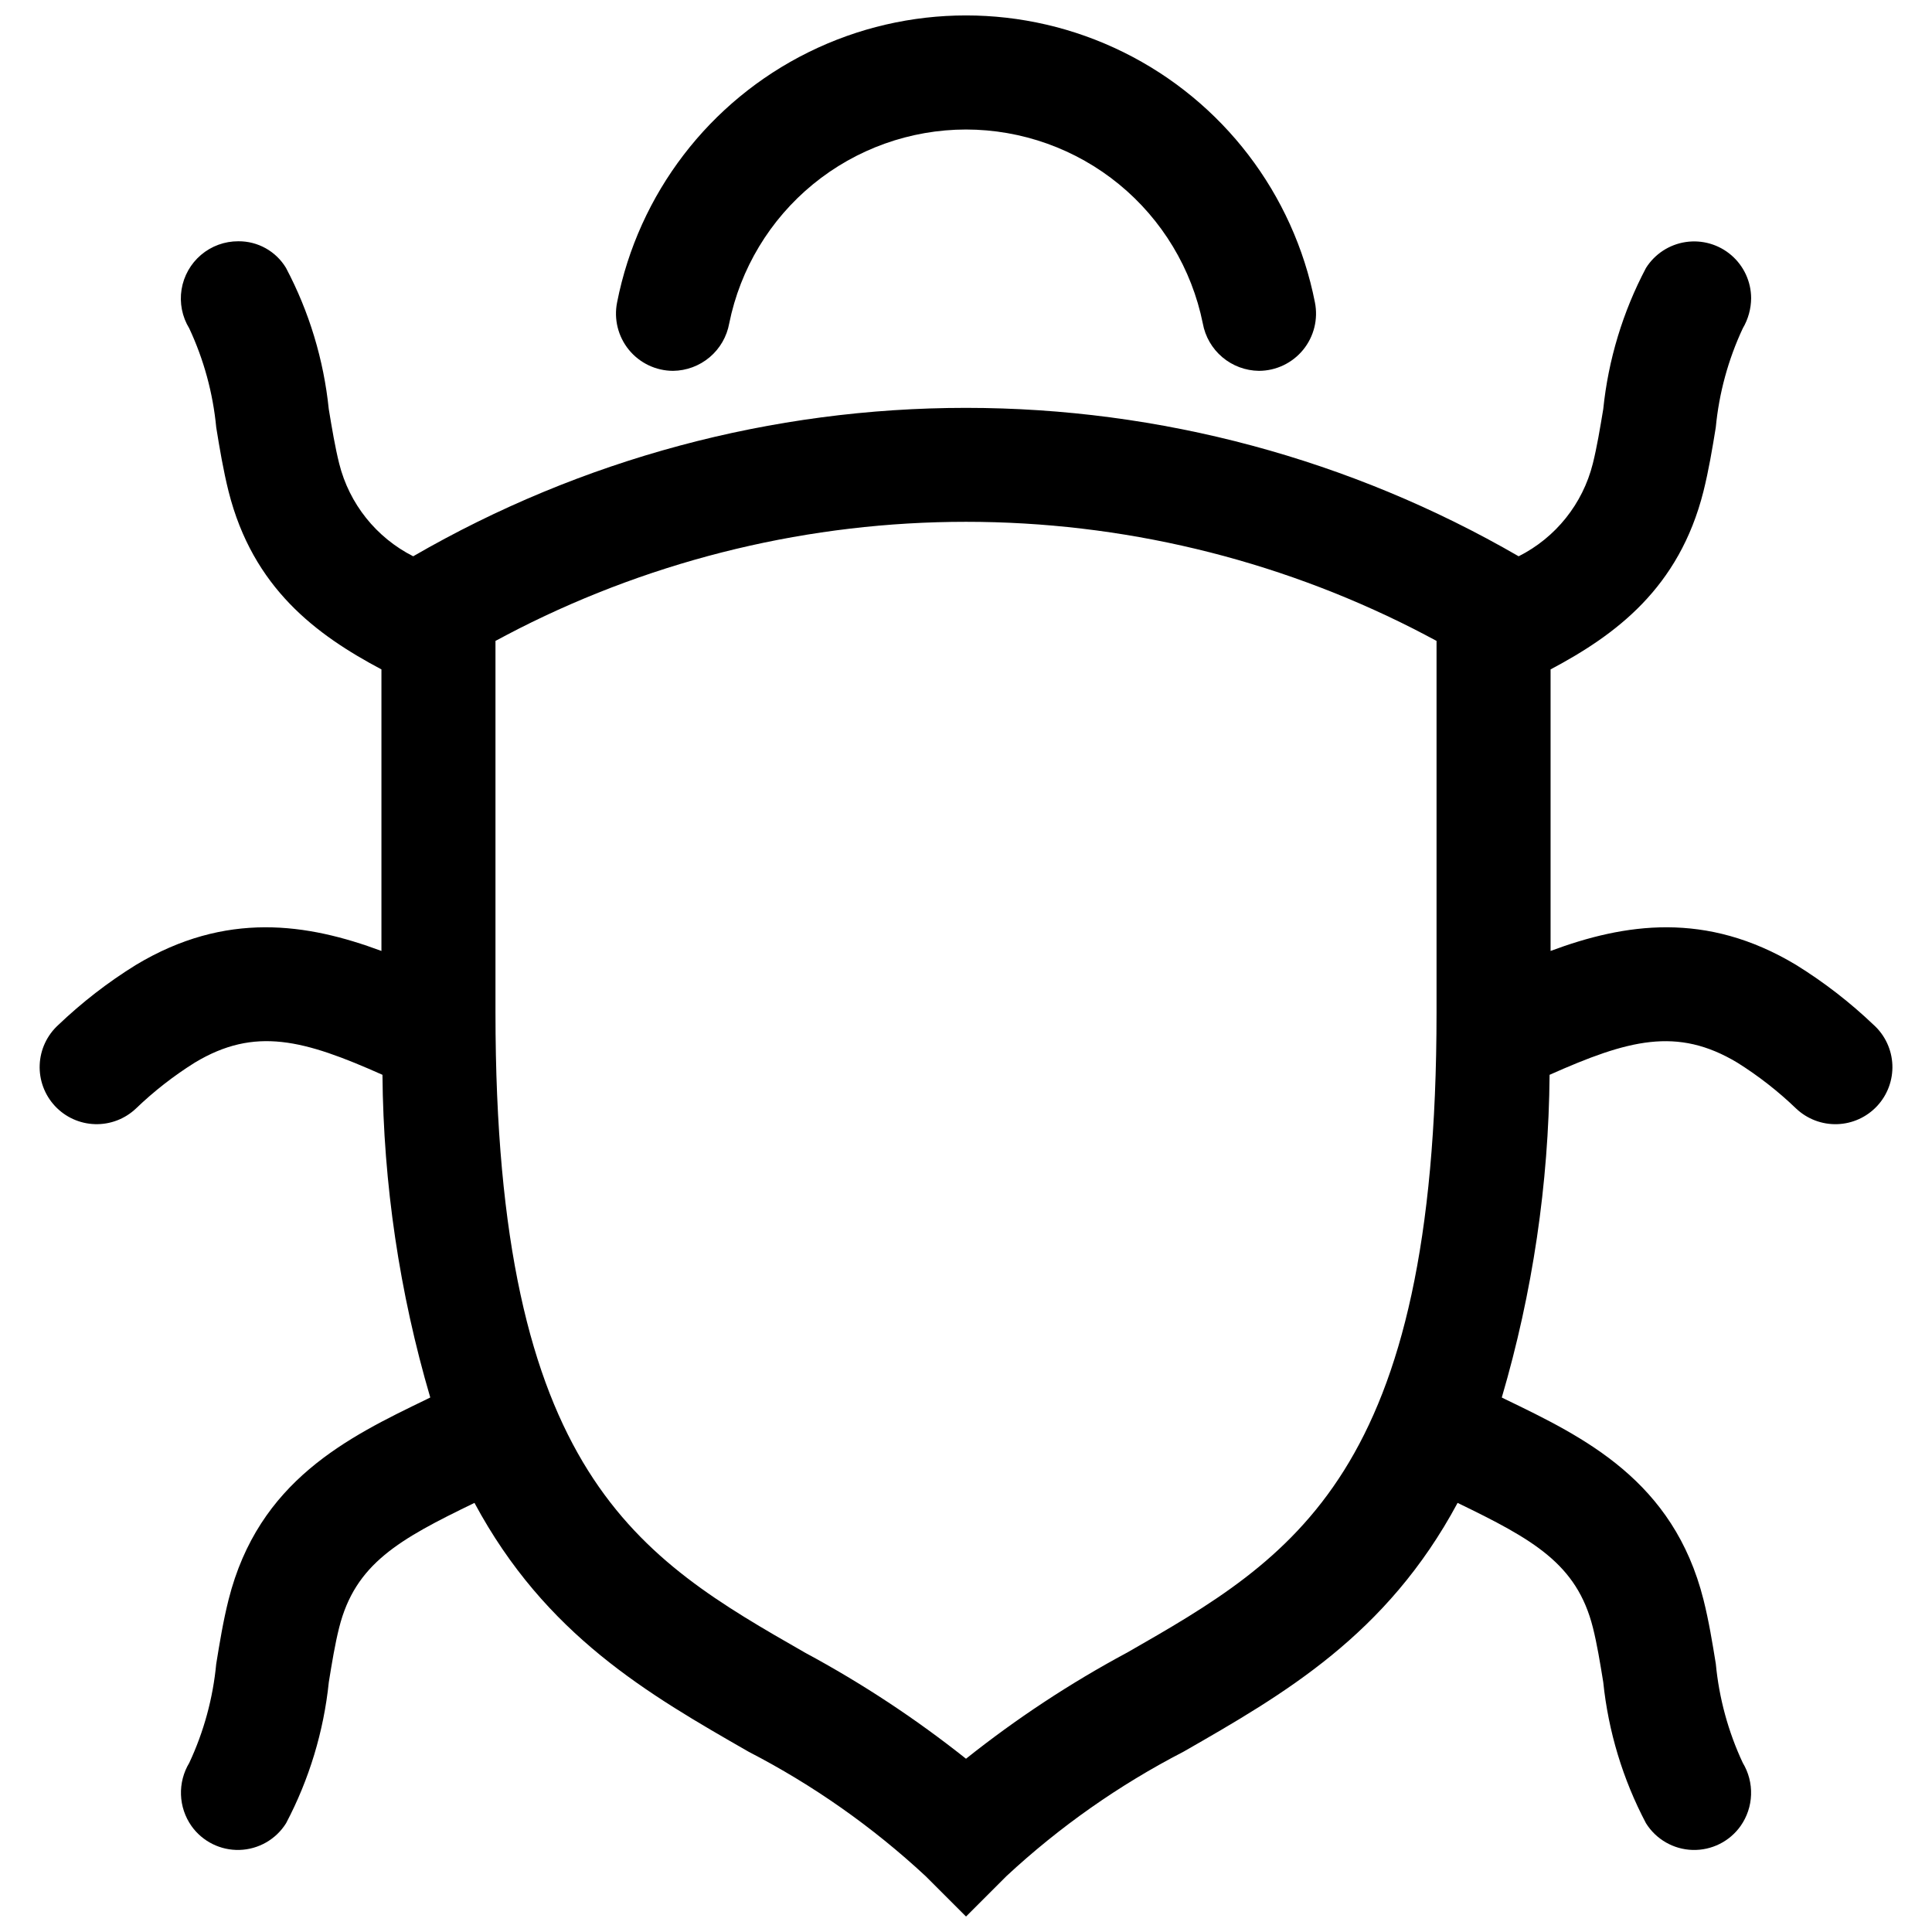<?xml version="1.0" encoding="UTF-8"?>
<!-- Uploaded to: SVG Repo, www.svgrepo.com, Generator: SVG Repo Mixer Tools -->
<svg width="800px" height="800px" version="1.1" viewBox="144 144 512 512" xmlns="http://www.w3.org/2000/svg">
 <defs>
  <clipPath id="b">
   <path d="m154 207h492v444.9h-492z"/>
  </clipPath>
  <clipPath id="a">
   <path d="m307 148.09h186v94.906h-186z"/>
  </clipPath>
 </defs>
 <g>
  <g clip-path="url(#b)">
   <path d="m640.57 415.64c-6.289-6.008-13.188-11.344-20.582-15.926-23.867-14.344-45.434-11.012-65.07-3.703v-74.613c17.281-9.168 34.059-21.562 40.508-47.156 1.41-5.644 2.367-11.387 3.273-16.977 0.867-9.094 3.285-17.973 7.156-26.25 1.43-2.426 2.195-5.191 2.215-8.008-0.02-4.383-1.945-8.543-5.273-11.395-3.328-2.852-7.731-4.117-12.066-3.469-4.332 0.648-8.172 3.148-10.52 6.852-6.148 11.633-9.996 24.344-11.336 37.434-0.855 5.141-1.664 10.027-2.769 14.461v-0.004c-2.672 10.648-9.844 19.605-19.648 24.535-44.52-25.766-95.047-39.332-146.48-39.332s-101.96 13.566-146.48 39.332c-9.781-4.949-16.934-13.902-19.602-24.535-1.109-4.434-1.914-9.32-2.769-14.461v0.004c-1.34-13.09-5.188-25.801-11.336-37.434-2.668-4.422-7.481-7.106-12.645-7.055-3.617-0.012-7.117 1.266-9.871 3.606-2.758 2.34-4.586 5.59-5.16 9.16-0.574 3.566 0.148 7.227 2.031 10.309 3.871 8.277 6.289 17.156 7.156 26.25 0.906 5.594 1.863 11.336 3.273 16.977 6.449 25.594 23.227 37.988 40.508 47.156v74.617c-19.641-7.312-41.211-10.645-65.066 3.699-7.394 4.578-14.293 9.918-20.586 15.926-2.981 2.719-4.75 6.516-4.914 10.547-0.164 4.027 1.289 7.957 4.035 10.91 2.746 2.953 6.562 4.688 10.594 4.812 4.031 0.129 7.945-1.363 10.875-4.137 4.758-4.574 9.977-8.645 15.57-12.152 15.98-9.629 28.945-6.059 49.766 3.215l-0.004 0.004c0.246 28.949 4.508 57.73 12.668 85.508-0.309 0.148-0.625 0.316-0.93 0.465-20.891 10.102-44.57 21.551-52.52 53.117-1.426 5.664-2.363 11.418-3.266 16.984h-0.004c-0.859 9.098-3.273 17.984-7.148 26.262-1.535 2.543-2.297 5.481-2.195 8.449 0.105 2.973 1.066 5.848 2.777 8.281 2.914 4.109 7.695 6.492 12.734 6.344 5.039-0.145 9.672-2.801 12.344-7.078 6.129-11.629 9.973-24.324 11.324-37.402 0.84-5.164 1.633-10.047 2.746-14.461 4.258-16.898 15.832-23.34 35.852-33.027 18.828 35.059 45.984 50.66 72.637 65.938h-0.004c17.078 8.816 32.875 19.918 46.953 33l10.684 10.68 10.68-10.68c14.078-13.082 29.875-24.184 46.953-33 26.652-15.277 53.809-30.875 72.637-65.938 20.012 9.691 31.594 16.133 35.852 33.027 1.113 4.414 1.902 9.293 2.746 14.465 1.348 13.078 5.191 25.77 11.324 37.398 2.672 4.277 7.301 6.934 12.34 7.082 5.039 0.145 9.82-2.234 12.734-6.348 1.711-2.434 2.676-5.309 2.777-8.277 0.102-2.973-0.66-5.91-2.195-8.453-3.871-8.277-6.289-17.16-7.148-26.258-0.906-5.57-1.84-11.324-3.266-16.988-7.949-31.57-31.629-43.02-52.531-53.117-0.305-0.148-0.617-0.312-0.922-0.461 8.16-27.781 12.426-56.559 12.668-85.516 20.816-9.266 33.77-12.828 49.77-3.215 5.59 3.508 10.805 7.578 15.562 12.152 2.93 2.773 6.844 4.266 10.875 4.141 4.035-0.125 7.848-1.859 10.598-4.812 2.746-2.953 4.199-6.883 4.035-10.914-0.168-4.031-1.938-7.828-4.918-10.547zm-198 166.38c-15.004 8.059-29.25 17.453-42.57 28.062-13.332-10.598-27.578-19.992-42.574-28.062-44.082-25.242-82.121-47.055-82.121-169.68v-98.492c2.066-1.109 4.082-2.168 6.144-3.223l0.004-0.004c36.738-18.629 77.352-28.336 118.55-28.336 41.191 0 81.805 9.707 118.55 28.336 2.066 1.059 4.082 2.117 6.144 3.223v98.5c0 122.62-38.039 144.44-82.121 169.68z"/>
  </g>
  <g clip-path="url(#a)">
   <path d="m400 178.32c14.781 0.016 29.102 5.141 40.539 14.504 11.438 9.367 19.285 22.395 22.215 36.883 0.633 3.5 2.465 6.668 5.184 8.961 2.715 2.293 6.144 3.57 9.699 3.609 4.539-0.012 8.832-2.059 11.703-5.57 2.871-3.516 4.019-8.133 3.125-12.582-5.668-28.789-24.418-53.297-50.727-66.289-26.309-12.996-57.164-12.996-83.473 0-26.305 12.992-45.059 37.5-50.727 66.289-0.895 4.449 0.254 9.066 3.125 12.582 2.871 3.512 7.164 5.559 11.703 5.57 3.555-0.039 6.984-1.316 9.703-3.609 2.715-2.293 4.547-5.461 5.18-8.961 2.93-14.488 10.777-27.516 22.211-36.883 11.438-9.363 25.758-14.488 40.539-14.504z"/>
  </g>
 </g>
</svg>